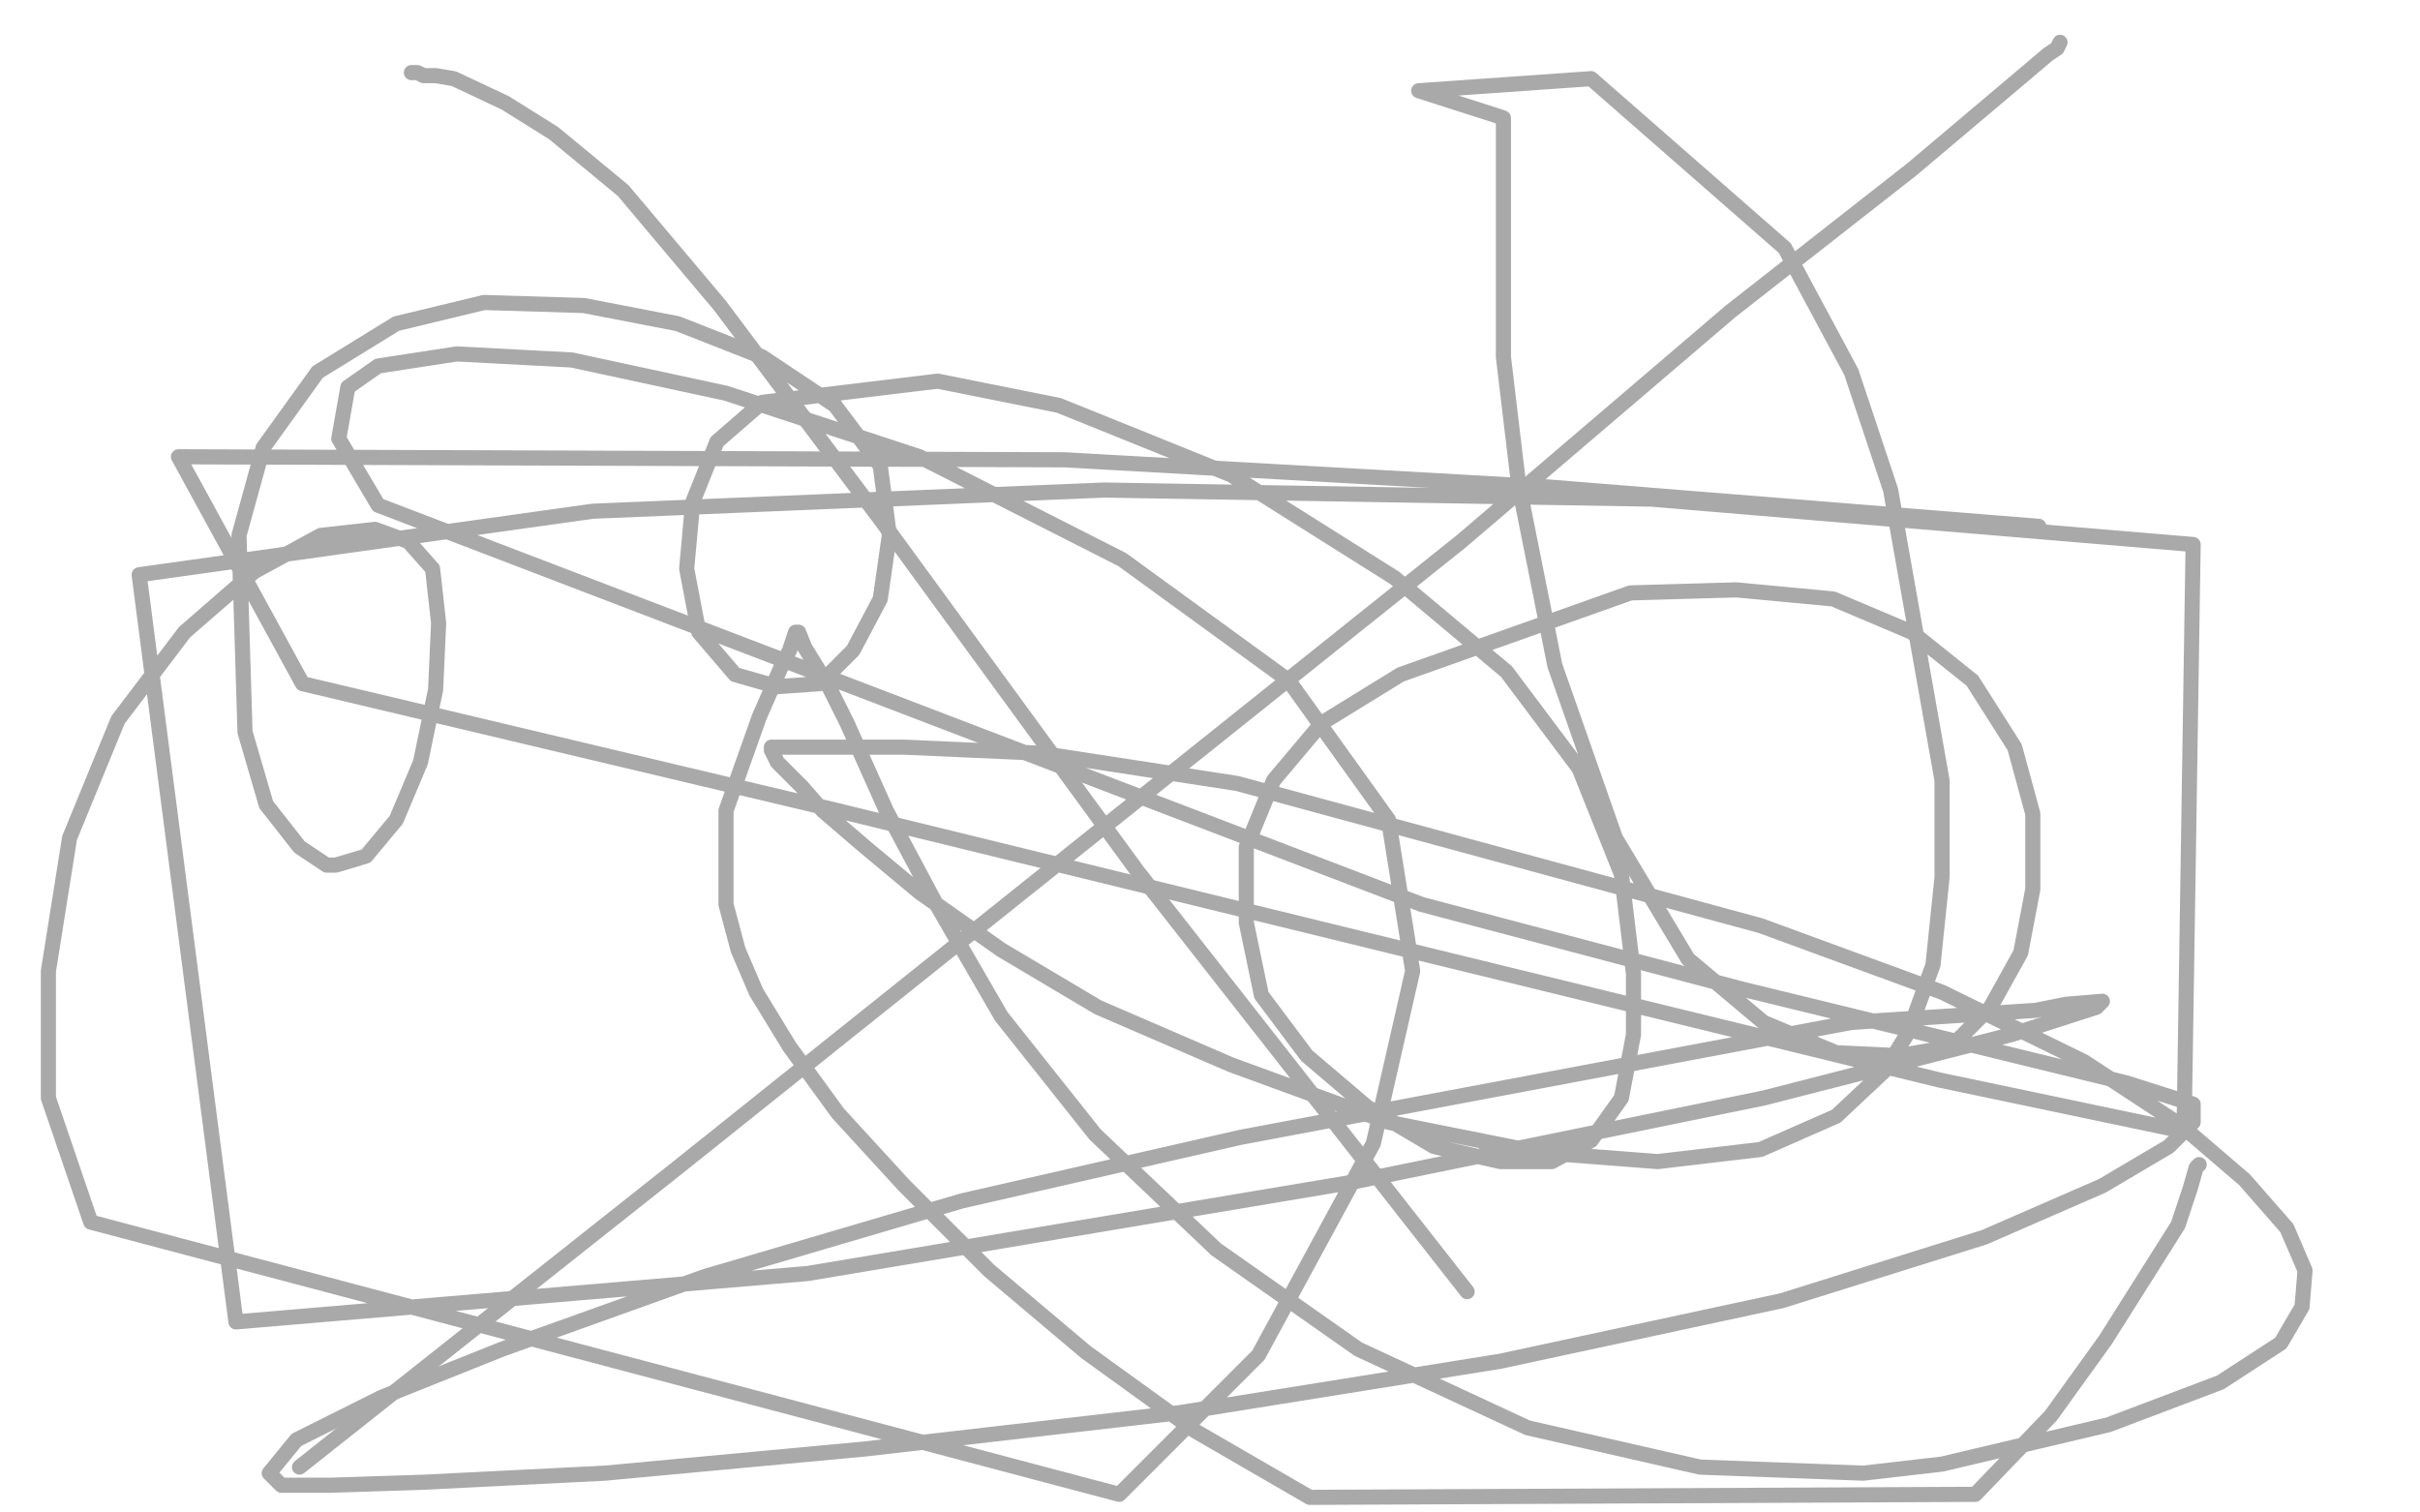<?xml version="1.0" standalone="no"?>
<!DOCTYPE svg PUBLIC "-//W3C//DTD SVG 1.1//EN"
"http://www.w3.org/Graphics/SVG/1.1/DTD/svg11.dtd">

<svg width="800" height="500" version="1.1" xmlns="http://www.w3.org/2000/svg" xmlns:xlink="http://www.w3.org/1999/xlink" style="stroke-antialiasing: false"><desc>This SVG has been created on https://colorillo.com/</desc><rect x='0' y='0' width='800' height='500' style='fill: rgb(255,255,255); stroke-width:0' /><polyline points="681,14 680,16 680,16 677,18 677,18 664,29 664,29 632,56 632,56 572,103 572,103 483,179 483,179 224,386 99,485" style="fill: none; stroke: #a9a9a9; stroke-width: 5; stroke-linejoin: round; stroke-linecap: round; stroke-antialiasing: false; stroke-antialias: 0; opacity: 1.0"/>
<polyline points="136,24 137,24 137,24 138,24 138,24 140,25 140,25 144,25 144,25 150,26 150,26 167,34 167,34 183,44 206,63 238,101 292,173 376,288 485,427" style="fill: none; stroke: #a9a9a9; stroke-width: 5; stroke-linejoin: round; stroke-linecap: round; stroke-antialiasing: false; stroke-antialias: 0; opacity: 1.0"/>
<polyline points="727,385 726,386 726,386 724,393 724,393 720,405 720,405 696,443 696,443 678,468 678,468 653,494 653,494 433,495 395,473 359,447 327,420 299,392 277,368 261,346 250,328 244,314 240,299 240,284 240,268 251,237 258,221 261,215 263,209 264,209 266,214 274,227 280,239 293,268 309,298 331,336 362,375 402,413 449,446 505,472 562,485 616,487 642,484 697,471 734,457 754,444 761,432 762,420 756,406 742,390 721,372 689,351 642,328 582,306 409,259 344,249 299,247 270,247 255,247 255,248 257,252 265,260 272,268 286,280 304,295 331,314 363,333 407,352 459,371 509,381 548,384 582,380 607,369 623,354 631,341 639,319 642,290 642,258 625,162 612,123 590,82 526,26 469,30 494,38 497,39 497,41 497,43 497,72 497,87 497,118 502,160 514,220 534,277 558,317 583,338 607,348 628,349 645,346 658,333 668,315 672,294 672,269 666,247 652,225 632,209 606,198 574,195 539,196 463,223 437,239 421,258 412,280 412,305 417,329 432,349 452,366 474,379 496,384 513,384 526,377 536,363 540,342 540,322 536,289 522,254 498,222 461,191 407,157 350,134 310,126 252,133 237,146 229,166 227,188 231,209 243,223 257,227 271,226 282,215 291,198 294,177 291,154 276,134 252,118 224,107 193,101 160,100 131,107 105,123 87,148 79,177 81,242 88,266 99,280 108,286 111,286 121,283 131,271 139,252 144,228 145,206 143,188 135,179 124,175 106,177 84,189 61,209 39,238 23,277 16,321 16,363 30,404 370,494 416,448 454,378 467,321 459,271 426,225 371,185 304,151 240,130 189,119 151,117 125,121 115,128 112,145 125,167 470,299 576,327 658,347 703,358 725,365 725,371 717,379 695,392 656,409 589,430 496,450 390,467 286,479 200,487 140,490 109,491 93,491 89,487 98,476 126,462 166,446 233,422 318,397 410,376 612,338 658,335 673,334 683,332 695,331 693,333 665,342 583,363 446,391 267,421 78,437 46,190 196,169 365,162 546,165 725,180 722,374 641,357 465,314 277,268 100,226 59,151 352,152 512,161 674,174" style="fill: none; stroke: #a9a9a9; stroke-width: 5; stroke-linejoin: round; stroke-linecap: round; stroke-antialiasing: false; stroke-antialias: 0; opacity: 1.0"/>
</svg>
